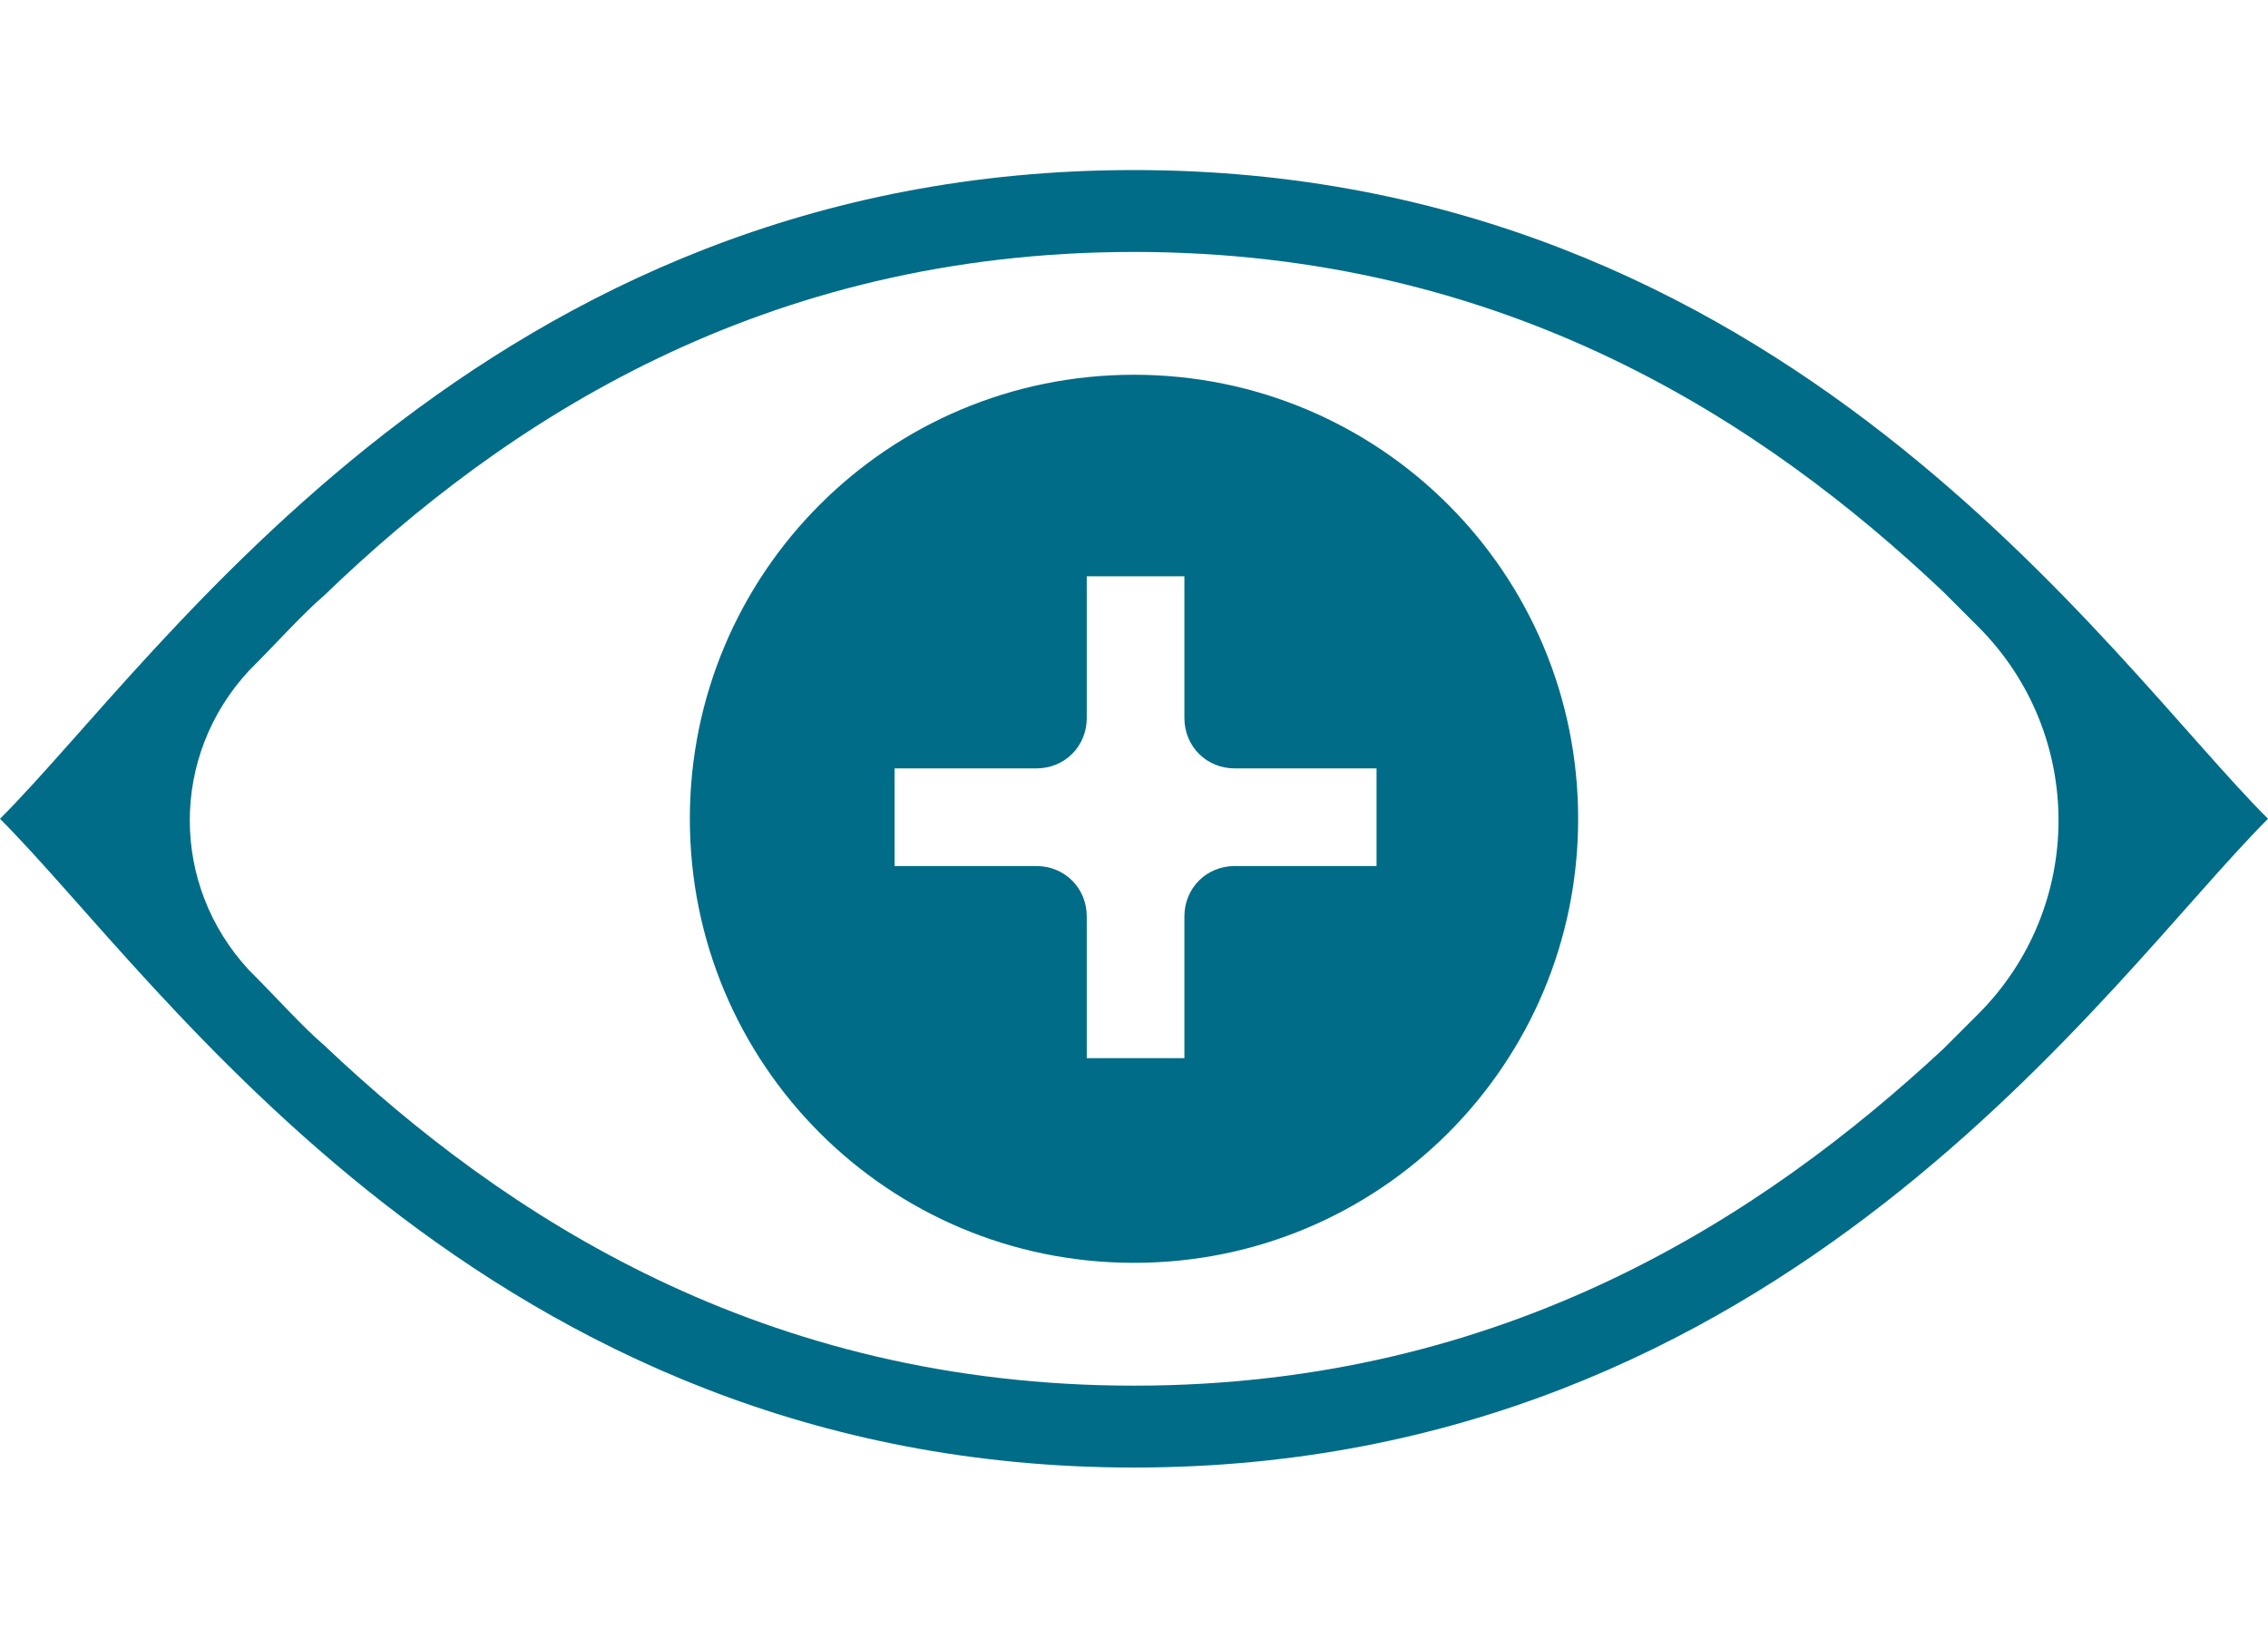 <?xml version="1.0" encoding="utf-8"?>
<!-- Generator: Adobe Illustrator 28.7.1, SVG Export Plug-In . SVG Version: 9.03 Build 54978)  -->
<svg version="1.0" id="Vrstva_1" xmlns="http://www.w3.org/2000/svg" xmlns:xlink="http://www.w3.org/1999/xlink" x="0px" y="0px"
	 viewBox="0 0 72 52" style="enable-background:new 0 0 72 52;" xml:space="preserve">
<style type="text/css">
	.st0{fill:#006C87;}
</style>
<g>
	<path class="st0" d="M36,8c11.8,0,20,5.4,25.7,10.8c0.3,0.3,0.7,0.7,1.1,1.1c3.4,3.4,3.4,8.9,0,12.3c-0.4,0.4-0.7,0.7-1.1,1.1
		C56,38.6,47.8,44,36,44s-20-5.4-25.7-10.8c-0.7-0.6-1.5-1.5-2.4-2.4c-2.5-2.7-2.5-6.8,0-9.5c0.9-0.9,1.7-1.8,2.4-2.4
		C16,13.4,24.2,8,36,8 M36,5.4C15.4,5.4,5.1,20.9,0,26c5.1,5.1,15.4,20.6,36,20.6S66.9,31.1,72,26C66.9,20.9,56.6,5.4,36,5.4L36,5.4
		z"/>
	<path class="st0" d="M36,11.9c-7.8,0-14.1,6.3-14.1,14.1c0,7.8,6.3,14.1,14.1,14.1c7.8,0,14.1-6.3,14.1-14.1
		C50.1,18.2,43.8,11.9,36,11.9z M43.7,27.5h-4.5c-0.9,0-1.6,0.7-1.6,1.6v4.5h-3.1v-4.5c0-0.9-0.7-1.6-1.6-1.6h-4.5v-3.1h4.5
		c0.9,0,1.6-0.7,1.6-1.6v-4.5h3.1v4.5c0,0.9,0.7,1.6,1.6,1.6h4.5V27.5z"/>
</g>
</svg>
